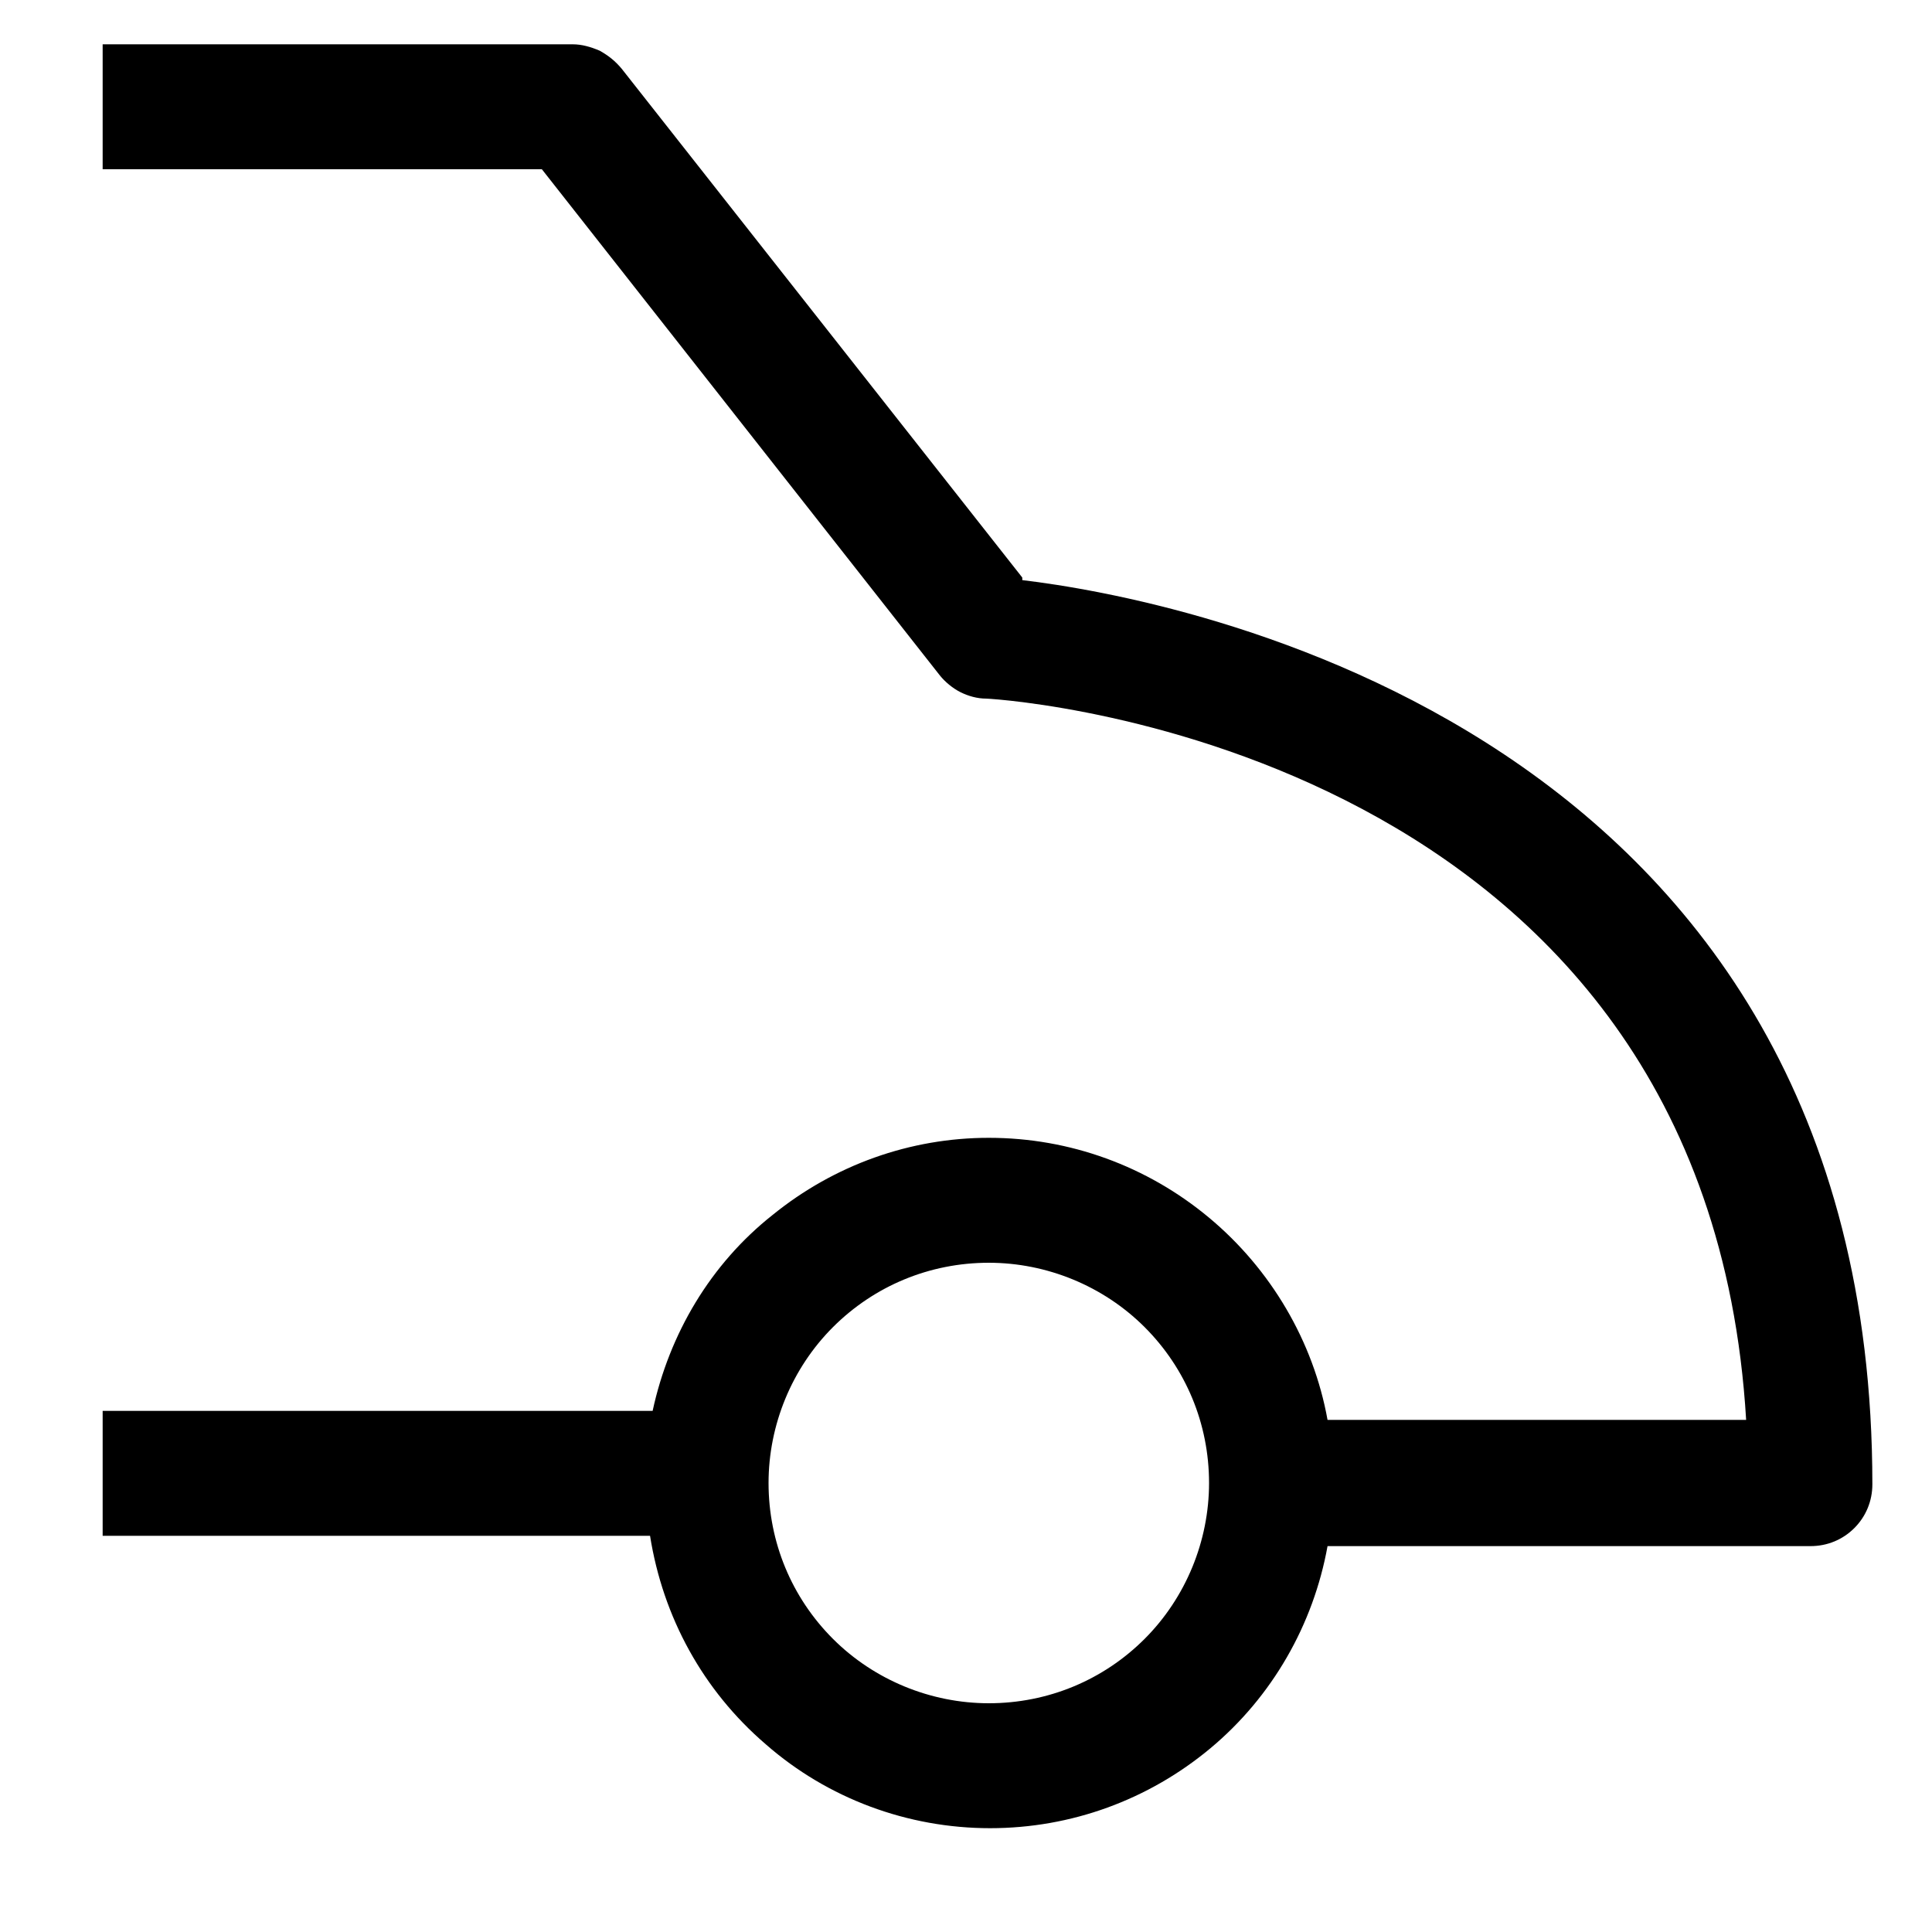 <svg width="15" height="15" viewBox="0 0 15 15" fill="none" xmlns="http://www.w3.org/2000/svg">
<path d="M7.937 4.484L4.827 0.534C4.777 0.474 4.727 0.434 4.657 0.394C4.587 0.364 4.517 0.344 4.447 0.344H0.797V1.314H4.207L7.297 5.244C7.337 5.294 7.397 5.344 7.457 5.374C7.517 5.404 7.587 5.424 7.657 5.424C7.887 5.434 13.247 5.834 13.557 11.024H10.307C10.197 10.414 9.867 9.854 9.387 9.454C8.907 9.054 8.307 8.834 7.677 8.834C7.067 8.834 6.477 9.044 5.997 9.434C5.517 9.814 5.197 10.354 5.067 10.954H0.797V11.924H5.047C5.147 12.554 5.457 13.124 5.947 13.544C6.427 13.964 7.047 14.194 7.687 14.194C8.317 14.194 8.917 13.974 9.397 13.574C9.877 13.174 10.197 12.614 10.307 12.004H14.057C14.187 12.004 14.307 11.954 14.397 11.864C14.487 11.774 14.537 11.654 14.537 11.524C14.537 5.634 9.117 4.644 7.937 4.504V4.484ZM7.677 13.224C7.227 13.224 6.787 13.044 6.467 12.724C6.147 12.404 5.967 11.974 5.967 11.514C5.967 11.064 6.147 10.624 6.467 10.304C6.787 9.984 7.217 9.804 7.677 9.804C8.127 9.804 8.567 9.984 8.887 10.304C9.207 10.624 9.387 11.054 9.387 11.514C9.387 11.964 9.207 12.404 8.887 12.724C8.567 13.044 8.137 13.224 7.677 13.224Z" fill="black"/>
</svg>
